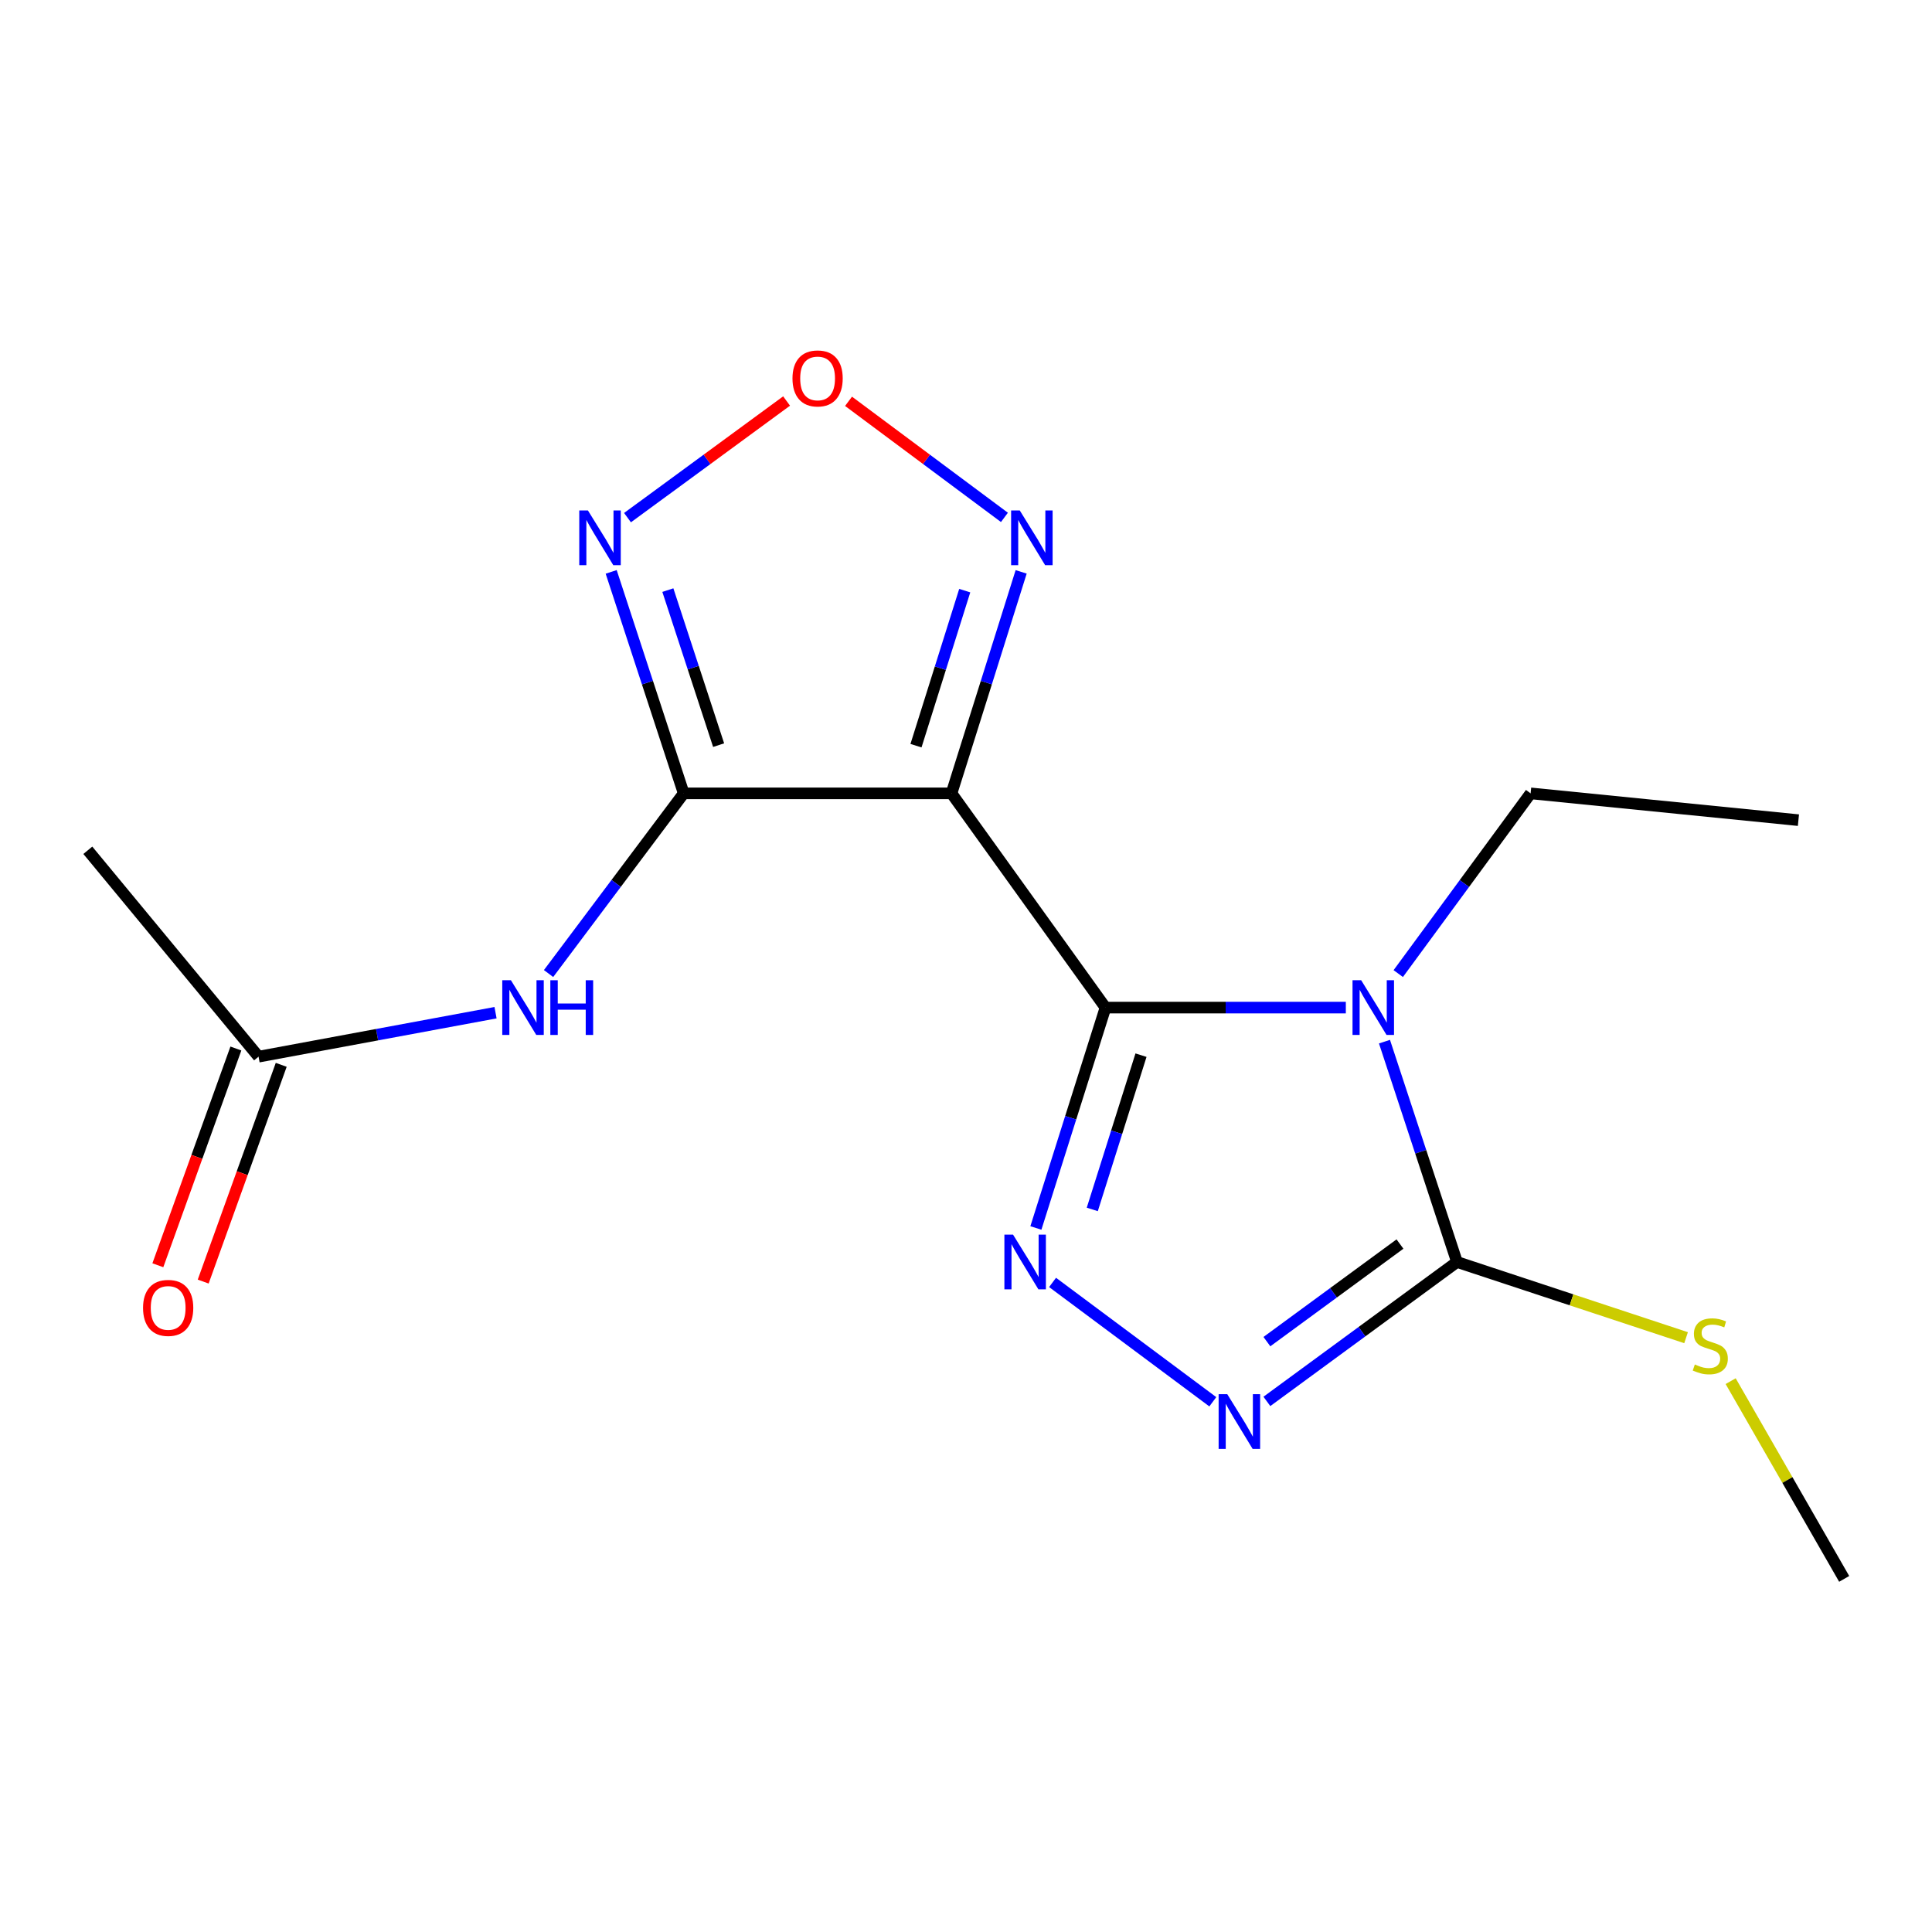 <?xml version='1.0' encoding='iso-8859-1'?>
<svg version='1.1' baseProfile='full'
              xmlns='http://www.w3.org/2000/svg'
                      xmlns:rdkit='http://www.rdkit.org/xml'
                      xmlns:xlink='http://www.w3.org/1999/xlink'
                  xml:space='preserve'
width='1000px' height='1000px' viewBox='0 0 1000 1000'>
<!-- END OF HEADER -->
<rect style='opacity:1.0;fill:#FFFFFF;stroke:none' width='1000' height='1000' x='0' y='0'> </rect>
<path class='bond-0' d='M 572.198,521.531 L 634.398,521.531' style='fill:none;fill-rule:evenodd;stroke:#000000;stroke-width:6px;stroke-linecap:butt;stroke-linejoin:miter;stroke-opacity:1' />
<path class='bond-0' d='M 634.398,521.531 L 696.598,521.531' style='fill:none;fill-rule:evenodd;stroke:#0000FF;stroke-width:6px;stroke-linecap:butt;stroke-linejoin:miter;stroke-opacity:1' />
<path class='bond-1' d='M 572.198,521.531 L 492.503,410.642' style='fill:none;fill-rule:evenodd;stroke:#000000;stroke-width:6px;stroke-linecap:butt;stroke-linejoin:miter;stroke-opacity:1' />
<path class='bond-3' d='M 572.198,521.531 L 554.186,578.563' style='fill:none;fill-rule:evenodd;stroke:#000000;stroke-width:6px;stroke-linecap:butt;stroke-linejoin:miter;stroke-opacity:1' />
<path class='bond-3' d='M 554.186,578.563 L 536.174,635.594' style='fill:none;fill-rule:evenodd;stroke:#0000FF;stroke-width:6px;stroke-linecap:butt;stroke-linejoin:miter;stroke-opacity:1' />
<path class='bond-3' d='M 590.581,546.153 L 577.972,586.075' style='fill:none;fill-rule:evenodd;stroke:#000000;stroke-width:6px;stroke-linecap:butt;stroke-linejoin:miter;stroke-opacity:1' />
<path class='bond-3' d='M 577.972,586.075 L 565.363,625.997' style='fill:none;fill-rule:evenodd;stroke:#0000FF;stroke-width:6px;stroke-linecap:butt;stroke-linejoin:miter;stroke-opacity:1' />
<path class='bond-4' d='M 716.603,539.156 L 735.37,596.181' style='fill:none;fill-rule:evenodd;stroke:#0000FF;stroke-width:6px;stroke-linecap:butt;stroke-linejoin:miter;stroke-opacity:1' />
<path class='bond-4' d='M 735.37,596.181 L 754.136,653.206' style='fill:none;fill-rule:evenodd;stroke:#000000;stroke-width:6px;stroke-linecap:butt;stroke-linejoin:miter;stroke-opacity:1' />
<path class='bond-13' d='M 723.729,503.931 L 757.987,457.286' style='fill:none;fill-rule:evenodd;stroke:#0000FF;stroke-width:6px;stroke-linecap:butt;stroke-linejoin:miter;stroke-opacity:1' />
<path class='bond-13' d='M 757.987,457.286 L 792.244,410.642' style='fill:none;fill-rule:evenodd;stroke:#000000;stroke-width:6px;stroke-linecap:butt;stroke-linejoin:miter;stroke-opacity:1' />
<path class='bond-2' d='M 492.503,410.642 L 353.885,410.642' style='fill:none;fill-rule:evenodd;stroke:#000000;stroke-width:6px;stroke-linecap:butt;stroke-linejoin:miter;stroke-opacity:1' />
<path class='bond-7' d='M 492.503,410.642 L 510.526,353.319' style='fill:none;fill-rule:evenodd;stroke:#000000;stroke-width:6px;stroke-linecap:butt;stroke-linejoin:miter;stroke-opacity:1' />
<path class='bond-7' d='M 510.526,353.319 L 528.548,295.997' style='fill:none;fill-rule:evenodd;stroke:#0000FF;stroke-width:6px;stroke-linecap:butt;stroke-linejoin:miter;stroke-opacity:1' />
<path class='bond-7' d='M 474.114,385.964 L 486.73,345.838' style='fill:none;fill-rule:evenodd;stroke:#000000;stroke-width:6px;stroke-linecap:butt;stroke-linejoin:miter;stroke-opacity:1' />
<path class='bond-7' d='M 486.73,345.838 L 499.346,305.712' style='fill:none;fill-rule:evenodd;stroke:#0000FF;stroke-width:6px;stroke-linecap:butt;stroke-linejoin:miter;stroke-opacity:1' />
<path class='bond-6' d='M 353.885,410.642 L 335.114,353.326' style='fill:none;fill-rule:evenodd;stroke:#000000;stroke-width:6px;stroke-linecap:butt;stroke-linejoin:miter;stroke-opacity:1' />
<path class='bond-6' d='M 335.114,353.326 L 316.343,296.01' style='fill:none;fill-rule:evenodd;stroke:#0000FF;stroke-width:6px;stroke-linecap:butt;stroke-linejoin:miter;stroke-opacity:1' />
<path class='bond-6' d='M 371.958,385.684 L 358.819,345.562' style='fill:none;fill-rule:evenodd;stroke:#000000;stroke-width:6px;stroke-linecap:butt;stroke-linejoin:miter;stroke-opacity:1' />
<path class='bond-6' d='M 358.819,345.562 L 345.679,305.441' style='fill:none;fill-rule:evenodd;stroke:#0000FF;stroke-width:6px;stroke-linecap:butt;stroke-linejoin:miter;stroke-opacity:1' />
<path class='bond-9' d='M 353.885,410.642 L 318.908,457.274' style='fill:none;fill-rule:evenodd;stroke:#000000;stroke-width:6px;stroke-linecap:butt;stroke-linejoin:miter;stroke-opacity:1' />
<path class='bond-9' d='M 318.908,457.274 L 283.931,503.905' style='fill:none;fill-rule:evenodd;stroke:#0000FF;stroke-width:6px;stroke-linecap:butt;stroke-linejoin:miter;stroke-opacity:1' />
<path class='bond-5' d='M 544.808,663.78 L 627.747,725.554' style='fill:none;fill-rule:evenodd;stroke:#0000FF;stroke-width:6px;stroke-linecap:butt;stroke-linejoin:miter;stroke-opacity:1' />
<path class='bond-11' d='M 754.136,653.206 L 813.424,672.796' style='fill:none;fill-rule:evenodd;stroke:#000000;stroke-width:6px;stroke-linecap:butt;stroke-linejoin:miter;stroke-opacity:1' />
<path class='bond-11' d='M 813.424,672.796 L 872.711,692.385' style='fill:none;fill-rule:evenodd;stroke:#CCCC00;stroke-width:6px;stroke-linecap:butt;stroke-linejoin:miter;stroke-opacity:1' />
<path class='bond-17' d='M 754.136,653.206 L 704.934,689.284' style='fill:none;fill-rule:evenodd;stroke:#000000;stroke-width:6px;stroke-linecap:butt;stroke-linejoin:miter;stroke-opacity:1' />
<path class='bond-17' d='M 704.934,689.284 L 655.732,725.362' style='fill:none;fill-rule:evenodd;stroke:#0000FF;stroke-width:6px;stroke-linecap:butt;stroke-linejoin:miter;stroke-opacity:1' />
<path class='bond-17' d='M 724.625,643.914 L 690.184,669.169' style='fill:none;fill-rule:evenodd;stroke:#000000;stroke-width:6px;stroke-linecap:butt;stroke-linejoin:miter;stroke-opacity:1' />
<path class='bond-17' d='M 690.184,669.169 L 655.743,694.424' style='fill:none;fill-rule:evenodd;stroke:#0000FF;stroke-width:6px;stroke-linecap:butt;stroke-linejoin:miter;stroke-opacity:1' />
<path class='bond-18' d='M 324.797,267.935 L 365.967,237.748' style='fill:none;fill-rule:evenodd;stroke:#0000FF;stroke-width:6px;stroke-linecap:butt;stroke-linejoin:miter;stroke-opacity:1' />
<path class='bond-18' d='M 365.967,237.748 L 407.137,207.561' style='fill:none;fill-rule:evenodd;stroke:#FF0000;stroke-width:6px;stroke-linecap:butt;stroke-linejoin:miter;stroke-opacity:1' />
<path class='bond-8' d='M 519.893,267.799 L 479.547,237.758' style='fill:none;fill-rule:evenodd;stroke:#0000FF;stroke-width:6px;stroke-linecap:butt;stroke-linejoin:miter;stroke-opacity:1' />
<path class='bond-8' d='M 479.547,237.758 L 439.201,207.717' style='fill:none;fill-rule:evenodd;stroke:#FF0000;stroke-width:6px;stroke-linecap:butt;stroke-linejoin:miter;stroke-opacity:1' />
<path class='bond-10' d='M 256.49,524.17 L 195.158,535.551' style='fill:none;fill-rule:evenodd;stroke:#0000FF;stroke-width:6px;stroke-linecap:butt;stroke-linejoin:miter;stroke-opacity:1' />
<path class='bond-10' d='M 195.158,535.551 L 133.825,546.932' style='fill:none;fill-rule:evenodd;stroke:#000000;stroke-width:6px;stroke-linecap:butt;stroke-linejoin:miter;stroke-opacity:1' />
<path class='bond-12' d='M 122.09,542.708 L 101.898,598.8' style='fill:none;fill-rule:evenodd;stroke:#000000;stroke-width:6px;stroke-linecap:butt;stroke-linejoin:miter;stroke-opacity:1' />
<path class='bond-12' d='M 101.898,598.8 L 81.705,654.892' style='fill:none;fill-rule:evenodd;stroke:#FF0000;stroke-width:6px;stroke-linecap:butt;stroke-linejoin:miter;stroke-opacity:1' />
<path class='bond-12' d='M 145.56,551.156 L 125.367,607.248' style='fill:none;fill-rule:evenodd;stroke:#000000;stroke-width:6px;stroke-linecap:butt;stroke-linejoin:miter;stroke-opacity:1' />
<path class='bond-12' d='M 125.367,607.248 L 105.174,663.34' style='fill:none;fill-rule:evenodd;stroke:#FF0000;stroke-width:6px;stroke-linecap:butt;stroke-linejoin:miter;stroke-opacity:1' />
<path class='bond-14' d='M 133.825,546.932 L 45.455,440.103' style='fill:none;fill-rule:evenodd;stroke:#000000;stroke-width:6px;stroke-linecap:butt;stroke-linejoin:miter;stroke-opacity:1' />
<path class='bond-15' d='M 895.785,714.885 L 925.165,766.055' style='fill:none;fill-rule:evenodd;stroke:#CCCC00;stroke-width:6px;stroke-linecap:butt;stroke-linejoin:miter;stroke-opacity:1' />
<path class='bond-15' d='M 925.165,766.055 L 954.545,817.226' style='fill:none;fill-rule:evenodd;stroke:#000000;stroke-width:6px;stroke-linecap:butt;stroke-linejoin:miter;stroke-opacity:1' />
<path class='bond-16' d='M 792.244,410.642 L 930.863,424.513' style='fill:none;fill-rule:evenodd;stroke:#000000;stroke-width:6px;stroke-linecap:butt;stroke-linejoin:miter;stroke-opacity:1' />
<path  class='atom-1' d='M 704.543 507.371
L 713.823 522.371
Q 714.743 523.851, 716.223 526.531
Q 717.703 529.211, 717.783 529.371
L 717.783 507.371
L 721.543 507.371
L 721.543 535.691
L 717.663 535.691
L 707.703 519.291
Q 706.543 517.371, 705.303 515.171
Q 704.103 512.971, 703.743 512.291
L 703.743 535.691
L 700.063 535.691
L 700.063 507.371
L 704.543 507.371
' fill='#0000FF'/>
<path  class='atom-4' d='M 524.352 639.046
L 533.632 654.046
Q 534.552 655.526, 536.032 658.206
Q 537.512 660.886, 537.592 661.046
L 537.592 639.046
L 541.352 639.046
L 541.352 667.366
L 537.472 667.366
L 527.512 650.966
Q 526.352 649.046, 525.112 646.846
Q 523.912 644.646, 523.552 643.966
L 523.552 667.366
L 519.872 667.366
L 519.872 639.046
L 524.352 639.046
' fill='#0000FF'/>
<path  class='atom-6' d='M 635.241 721.638
L 644.521 736.638
Q 645.441 738.118, 646.921 740.798
Q 648.401 743.478, 648.481 743.638
L 648.481 721.638
L 652.241 721.638
L 652.241 749.958
L 648.361 749.958
L 638.401 733.558
Q 637.241 731.638, 636.001 729.438
Q 634.801 727.238, 634.441 726.558
L 634.441 749.958
L 630.761 749.958
L 630.761 721.638
L 635.241 721.638
' fill='#0000FF'/>
<path  class='atom-7' d='M 304.306 264.21
L 313.586 279.21
Q 314.506 280.69, 315.986 283.37
Q 317.466 286.05, 317.546 286.21
L 317.546 264.21
L 321.306 264.21
L 321.306 292.53
L 317.426 292.53
L 307.466 276.13
Q 306.306 274.21, 305.066 272.01
Q 303.866 269.81, 303.506 269.13
L 303.506 292.53
L 299.826 292.53
L 299.826 264.21
L 304.306 264.21
' fill='#0000FF'/>
<path  class='atom-8' d='M 527.83 264.21
L 537.11 279.21
Q 538.03 280.69, 539.51 283.37
Q 540.99 286.05, 541.07 286.21
L 541.07 264.21
L 544.83 264.21
L 544.83 292.53
L 540.95 292.53
L 530.99 276.13
Q 529.83 274.21, 528.59 272.01
Q 527.39 269.81, 527.03 269.13
L 527.03 292.53
L 523.35 292.53
L 523.35 264.21
L 527.83 264.21
' fill='#0000FF'/>
<path  class='atom-9' d='M 410.187 195.872
Q 410.187 189.072, 413.547 185.272
Q 416.907 181.472, 423.187 181.472
Q 429.467 181.472, 432.827 185.272
Q 436.187 189.072, 436.187 195.872
Q 436.187 202.752, 432.787 206.672
Q 429.387 210.552, 423.187 210.552
Q 416.947 210.552, 413.547 206.672
Q 410.187 202.792, 410.187 195.872
M 423.187 207.352
Q 427.507 207.352, 429.827 204.472
Q 432.187 201.552, 432.187 195.872
Q 432.187 190.312, 429.827 187.512
Q 427.507 184.672, 423.187 184.672
Q 418.867 184.672, 416.507 187.472
Q 414.187 190.272, 414.187 195.872
Q 414.187 201.592, 416.507 204.472
Q 418.867 207.352, 423.187 207.352
' fill='#FF0000'/>
<path  class='atom-10' d='M 264.451 507.371
L 273.731 522.371
Q 274.651 523.851, 276.131 526.531
Q 277.611 529.211, 277.691 529.371
L 277.691 507.371
L 281.451 507.371
L 281.451 535.691
L 277.571 535.691
L 267.611 519.291
Q 266.451 517.371, 265.211 515.171
Q 264.011 512.971, 263.651 512.291
L 263.651 535.691
L 259.971 535.691
L 259.971 507.371
L 264.451 507.371
' fill='#0000FF'/>
<path  class='atom-10' d='M 284.851 507.371
L 288.691 507.371
L 288.691 519.411
L 303.171 519.411
L 303.171 507.371
L 307.011 507.371
L 307.011 535.691
L 303.171 535.691
L 303.171 522.611
L 288.691 522.611
L 288.691 535.691
L 284.851 535.691
L 284.851 507.371
' fill='#0000FF'/>
<path  class='atom-12' d='M 877.243 706.245
Q 877.563 706.365, 878.883 706.925
Q 880.203 707.485, 881.643 707.845
Q 883.123 708.165, 884.563 708.165
Q 887.243 708.165, 888.803 706.885
Q 890.363 705.565, 890.363 703.285
Q 890.363 701.725, 889.563 700.765
Q 888.803 699.805, 887.603 699.285
Q 886.403 698.765, 884.403 698.165
Q 881.883 697.405, 880.363 696.685
Q 878.883 695.965, 877.803 694.445
Q 876.763 692.925, 876.763 690.365
Q 876.763 686.805, 879.163 684.605
Q 881.603 682.405, 886.403 682.405
Q 889.683 682.405, 893.403 683.965
L 892.483 687.045
Q 889.083 685.645, 886.523 685.645
Q 883.763 685.645, 882.243 686.805
Q 880.723 687.925, 880.763 689.885
Q 880.763 691.405, 881.523 692.325
Q 882.323 693.245, 883.443 693.765
Q 884.603 694.285, 886.523 694.885
Q 889.083 695.685, 890.603 696.485
Q 892.123 697.285, 893.203 698.925
Q 894.323 700.525, 894.323 703.285
Q 894.323 707.205, 891.683 709.325
Q 889.083 711.405, 884.723 711.405
Q 882.203 711.405, 880.283 710.845
Q 878.403 710.325, 876.163 709.405
L 877.243 706.245
' fill='#CCCC00'/>
<path  class='atom-13' d='M 74.041 676.969
Q 74.041 670.169, 77.401 666.369
Q 80.761 662.569, 87.041 662.569
Q 93.321 662.569, 96.681 666.369
Q 100.041 670.169, 100.041 676.969
Q 100.041 683.849, 96.641 687.769
Q 93.241 691.649, 87.041 691.649
Q 80.801 691.649, 77.401 687.769
Q 74.041 683.889, 74.041 676.969
M 87.041 688.449
Q 91.361 688.449, 93.681 685.569
Q 96.041 682.649, 96.041 676.969
Q 96.041 671.409, 93.681 668.609
Q 91.361 665.769, 87.041 665.769
Q 82.721 665.769, 80.361 668.569
Q 78.041 671.369, 78.041 676.969
Q 78.041 682.689, 80.361 685.569
Q 82.721 688.449, 87.041 688.449
' fill='#FF0000'/>
</svg>

